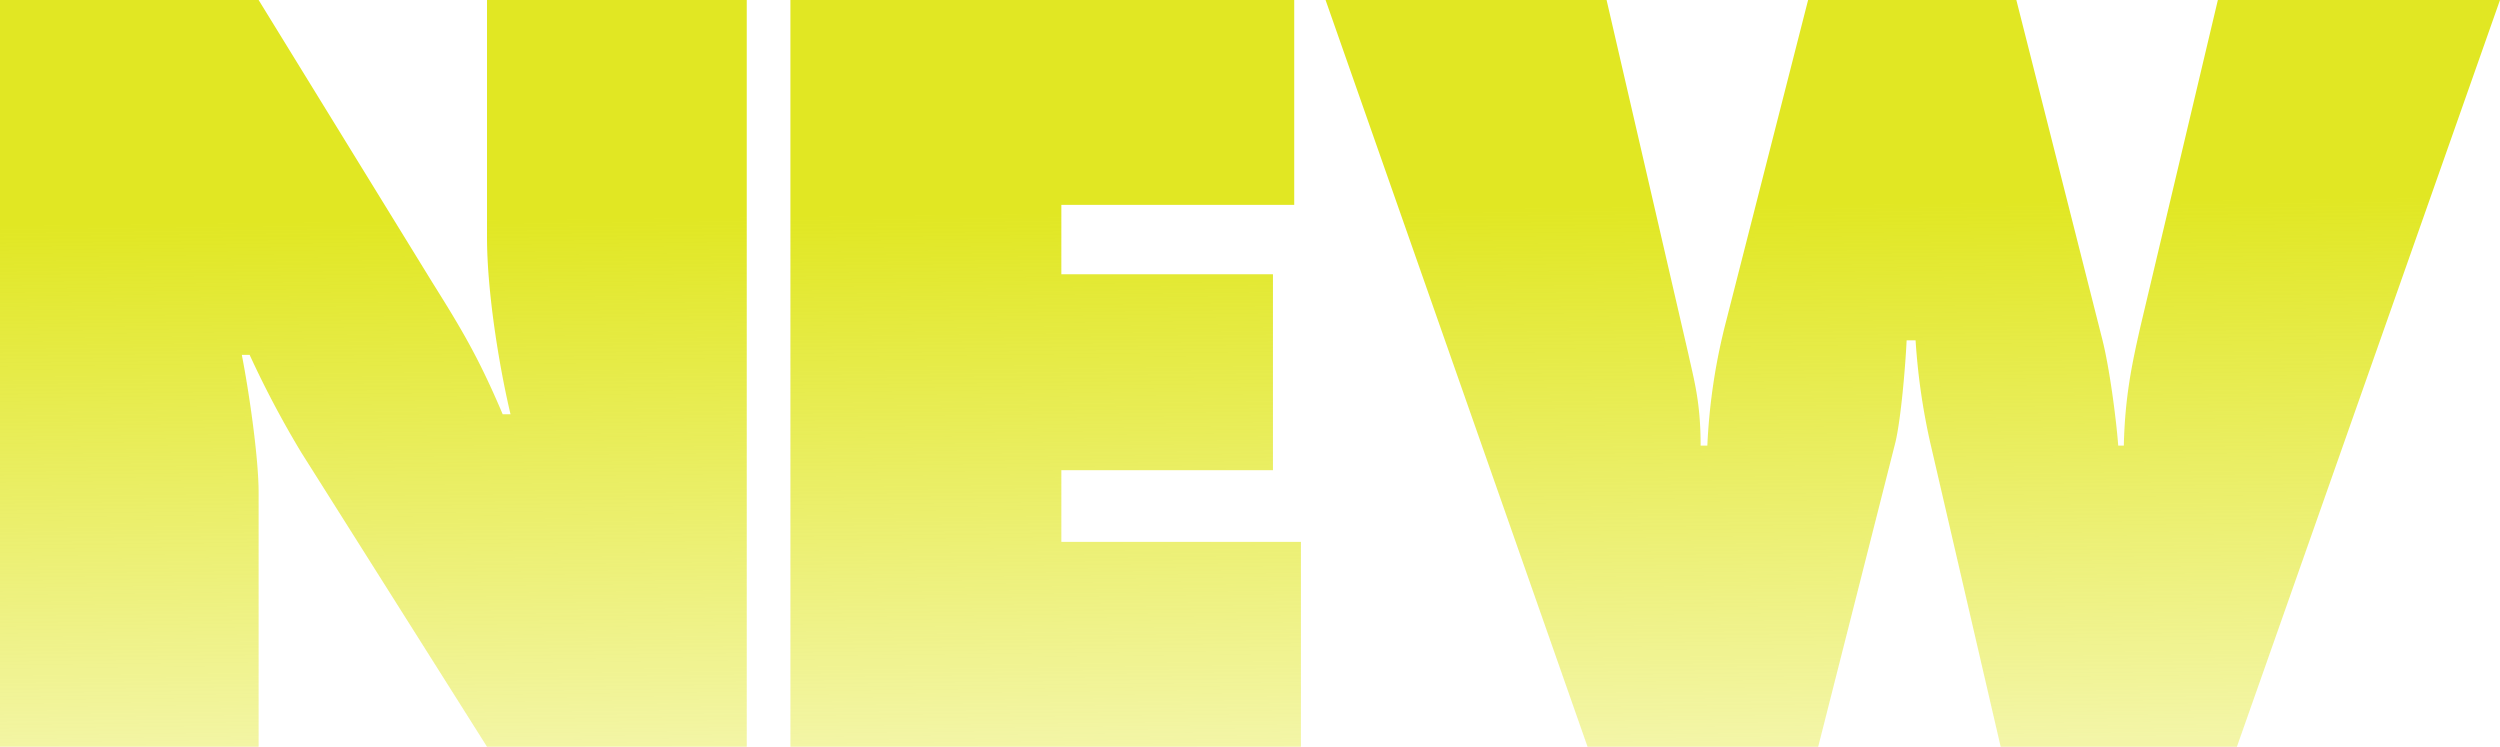 <svg xmlns="http://www.w3.org/2000/svg" xmlns:xlink="http://www.w3.org/1999/xlink" width="708" height="211.48" viewBox="0 0 708 211.48">
  <defs>
    <linearGradient id="linear-gradient" x1="0.538" y1="0.279" x2="0.566" y2="1" gradientUnits="objectBoundingBox">
      <stop offset="0" stop-color="#e1e723"/>
      <stop offset="1" stop-color="#e1e723" stop-opacity="0.4"/>
    </linearGradient>
  </defs>
  <path id="NewProductsHeader_NEW" d="M108.641,78.08V6.107c0-9.512-2.537-27.584-4.756-39H106.1A281.488,281.488,0,0,0,120.69-5.307L173.322,78.08h73.558V-133.4H173.322v67.217c0,15.536,3.488,36.779,6.658,50.1h-2.219c-6.975-16.487-12.048-24.731-19.975-37.413l-49.145-79.9H35.4V78.08Zm295.185,0V20.058H335.975V-.234H395.9V-55.72H335.975V-75.378h65.949V-133.4H259.246V78.08Zm81.168,0h65.315L572.186-8.16c1.585-6.658,2.854-21.877,3.171-28.853h2.536A185.654,185.654,0,0,0,582.015-8.16L601.99,78.08h66.9L743.4-133.4H663.5L641.623-41.135c-2.536,11.1-4.439,20.292-4.756,33.926h-1.585c-.634-8.244-2.537-22.194-4.439-29.8L606.429-133.4H547.456L524.31-42.72a170.368,170.368,0,0,0-5.39,35.511h-1.9c0-12.365-1.9-18.707-3.488-26L490.384-133.4H410.8Z" transform="translate(-35.4 133.4)" fill="url(#linear-gradient)"/>
</svg>
